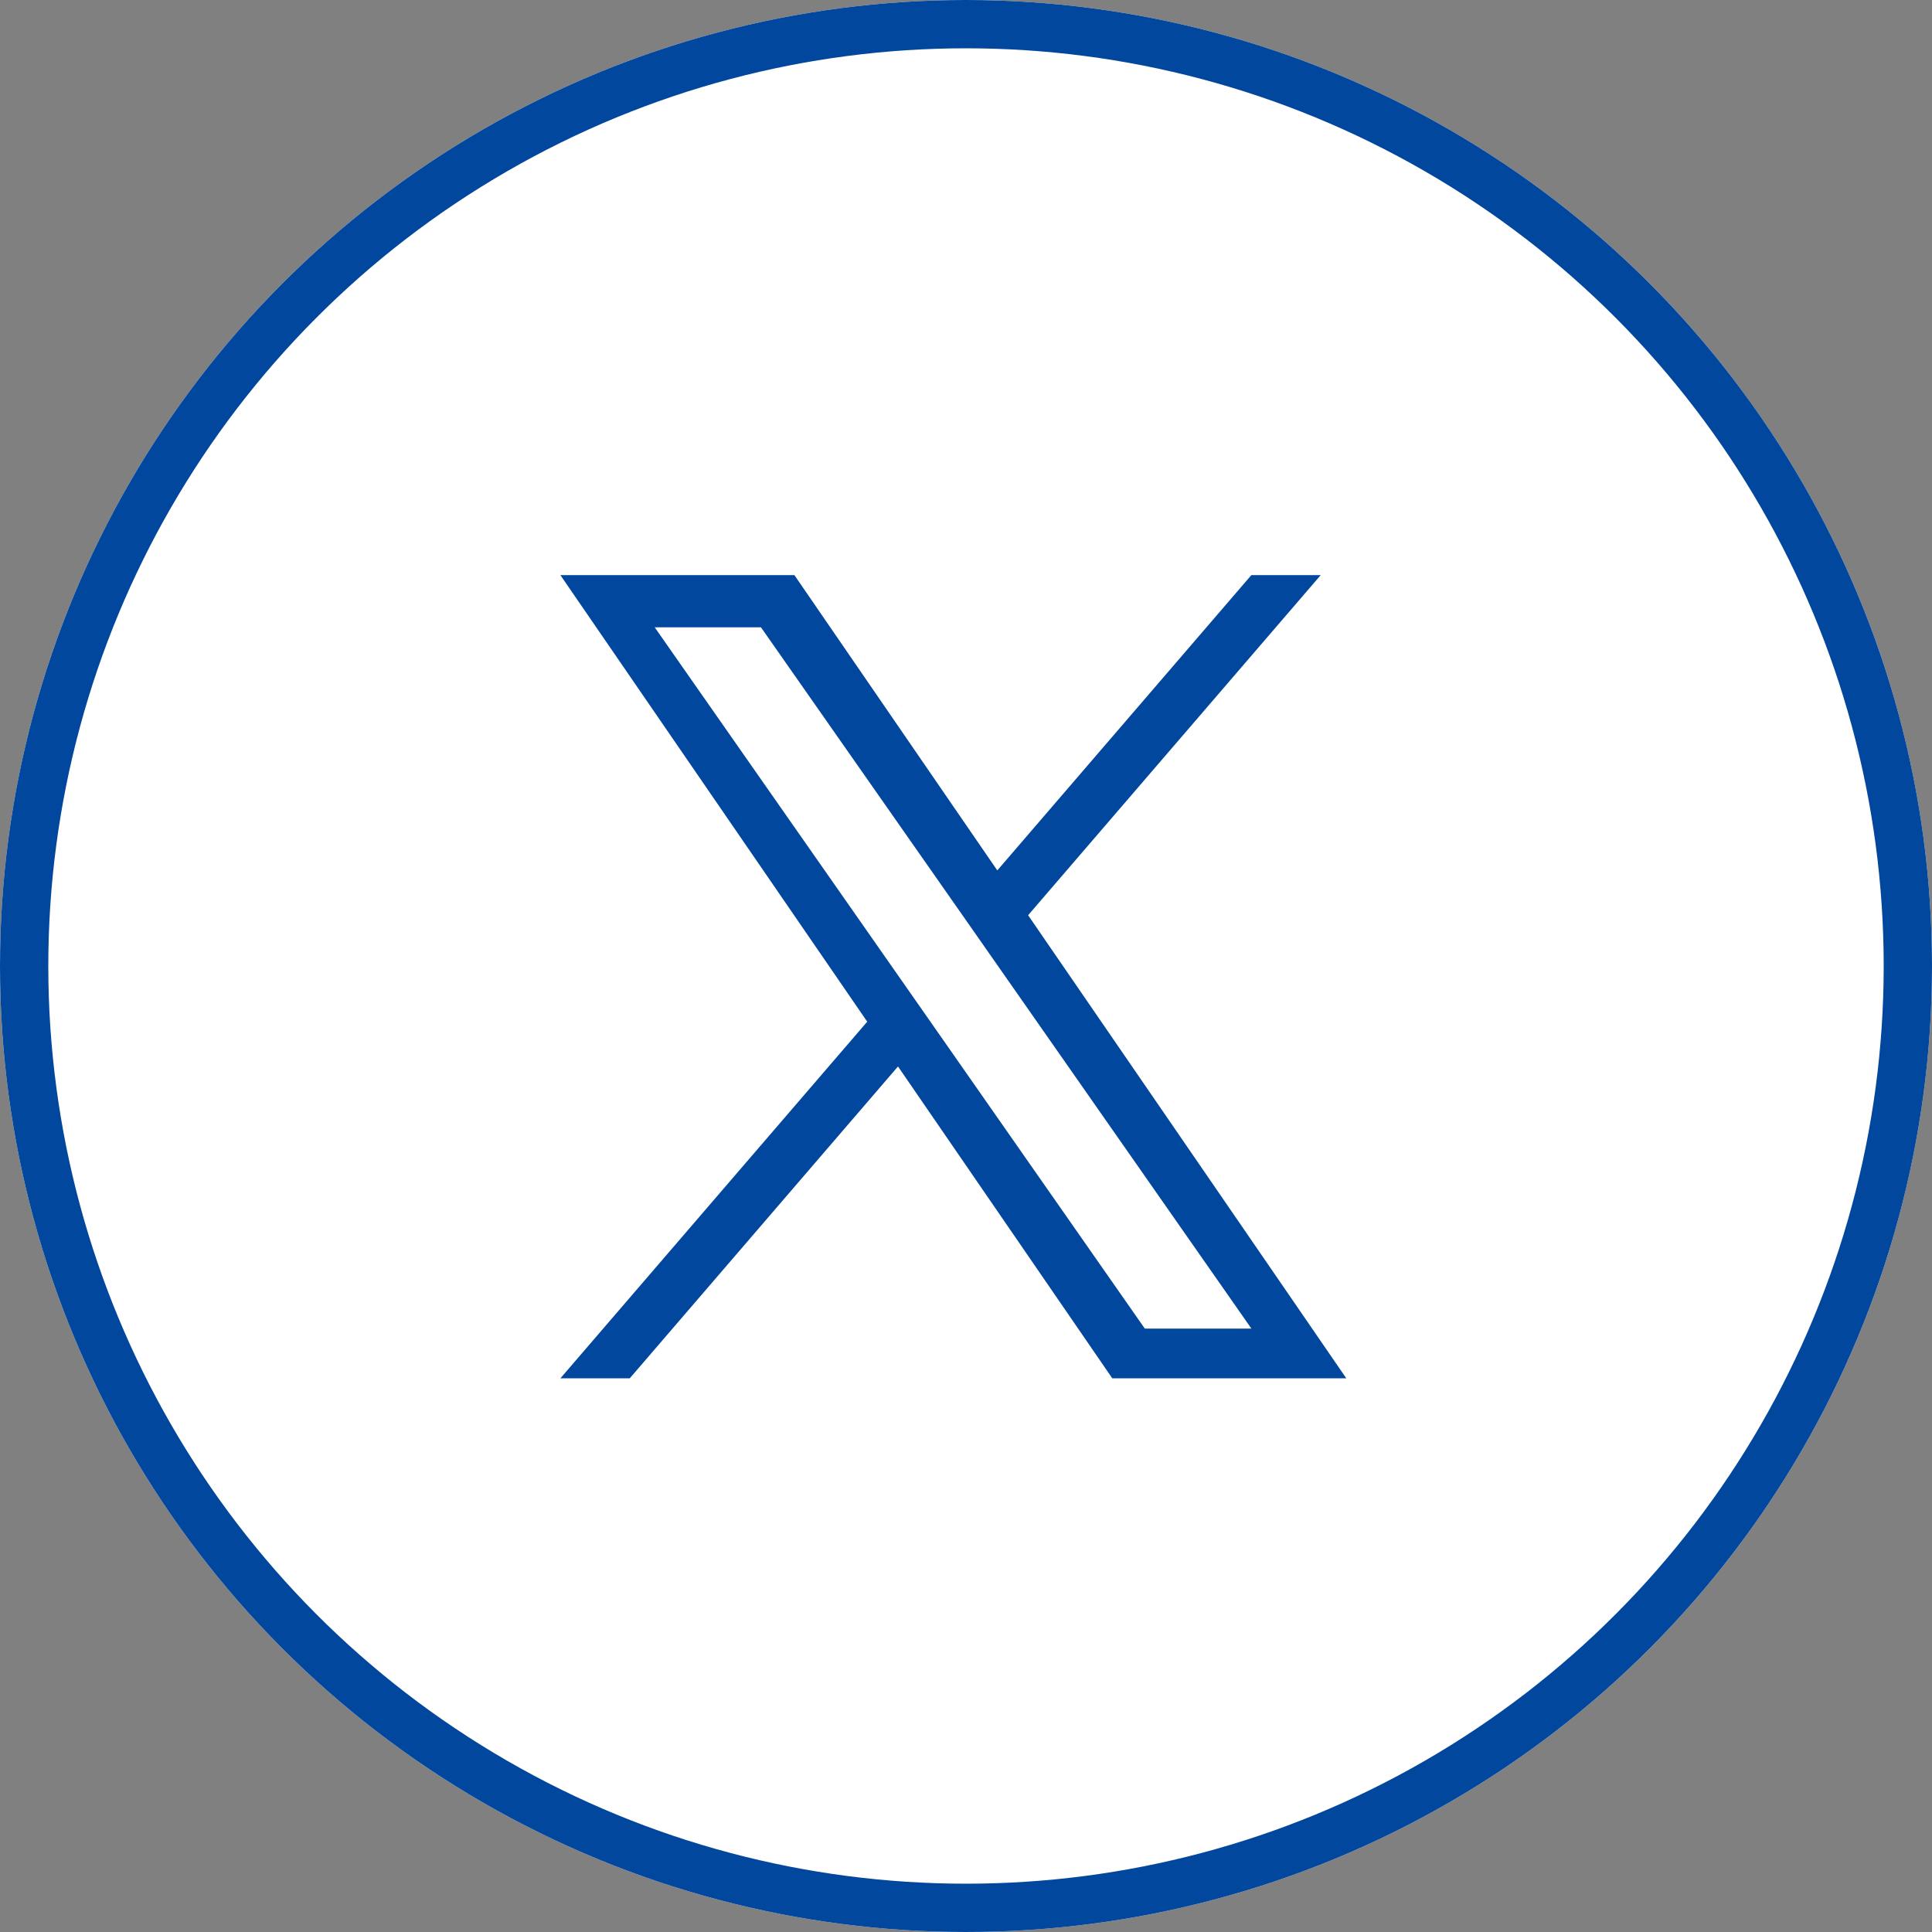 <?xml version="1.0" encoding="UTF-8"?>
<svg xmlns="http://www.w3.org/2000/svg" width="40" height="40" viewBox="0 0 40 40">
  <rect x="0" y="0" width="40" height="40" fill="#808080" stroke="none"/>
  <g id="ico_x" transform="translate(-367 -3050)">
    <g id="楕円形_36" data-name="楕円形 36" transform="translate(367 3050)" fill="#fff" stroke="#01479d" stroke-width="1">
      <circle cx="20" cy="20" r="20" stroke="none"></circle>
      <circle cx="20" cy="20" r="19.5" fill="none"></circle>
    </g>
    <path id="パス_60543" data-name="パス 60543" d="M9.684,7.042,15.742,0H14.306L9.046,6.114,4.845,0H0L6.353,9.246,0,16.63H1.436L6.99,10.173l4.437,6.457h4.845L9.684,7.042ZM7.718,9.327l-.644-.921L1.953,1.081h2.2L8.291,6.993l.644.921L14.307,15.6H12.1L7.718,9.327Z" transform="translate(378.602 3061.907)" fill="#01479d"></path>
  </g>
</svg>
